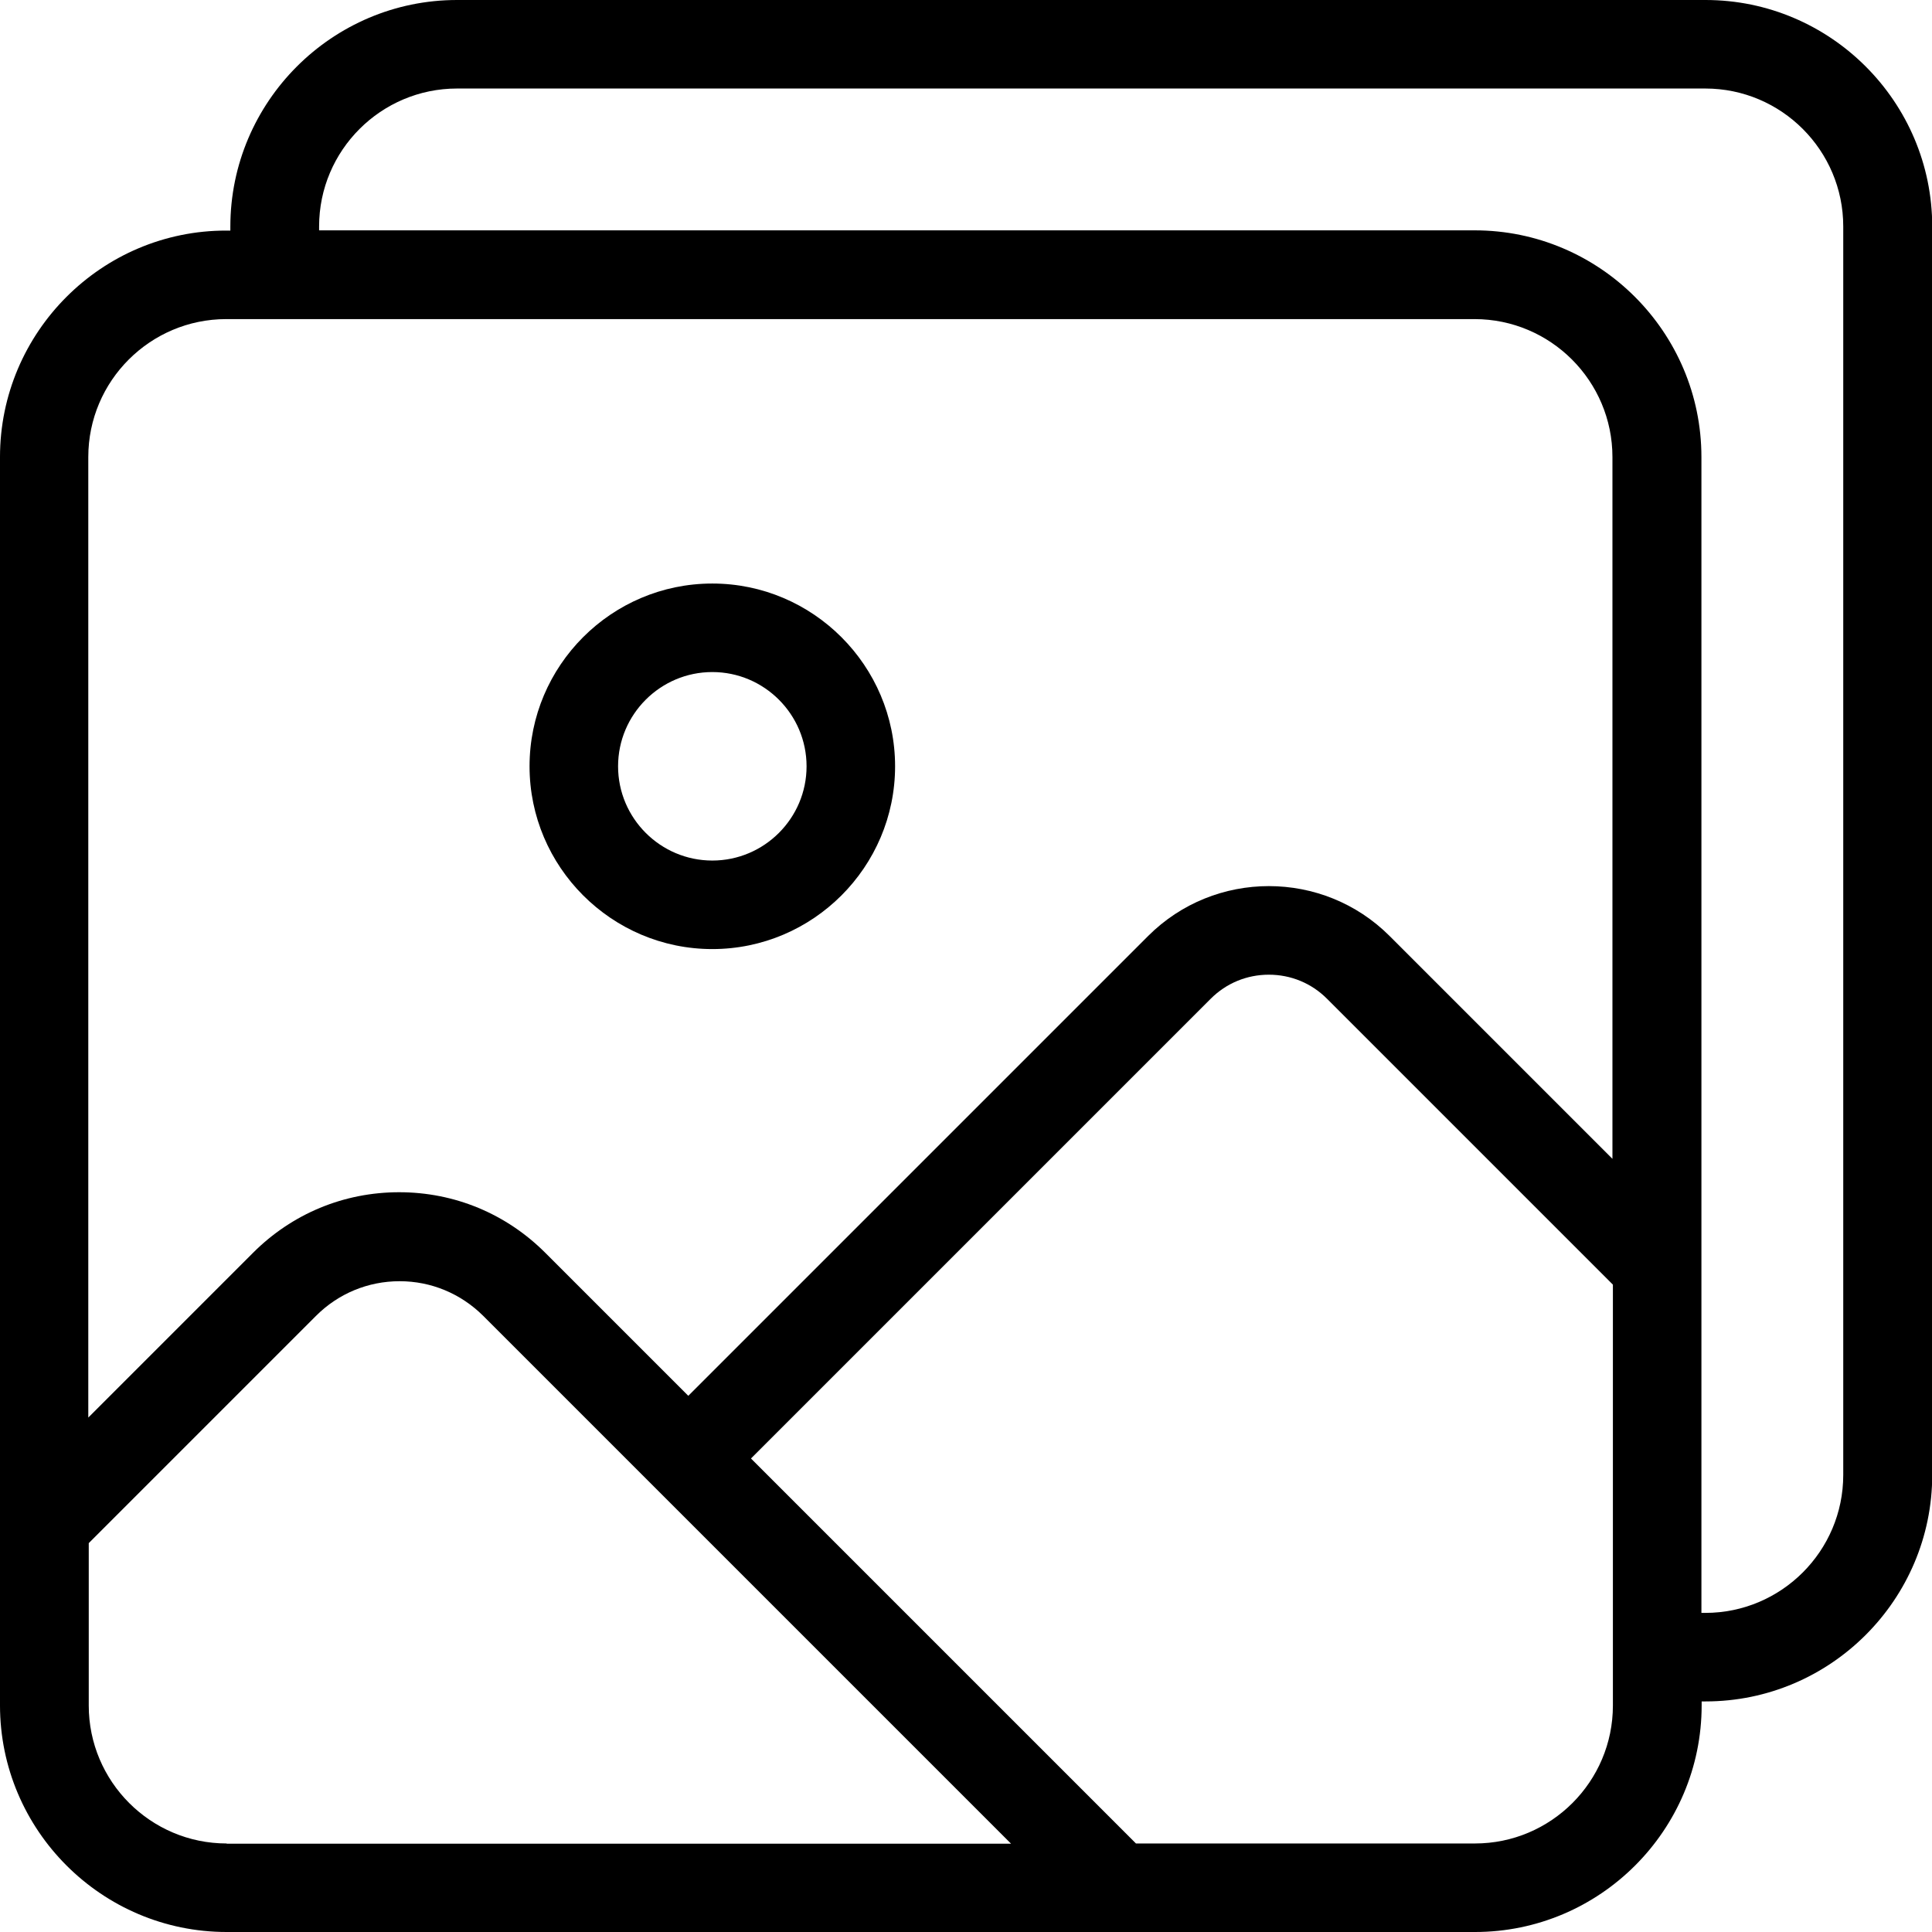 <svg id="Camada_2" viewBox="0 0 84.46 84.46" xmlns="http://www.w3.org/2000/svg" data-name="Camada 2"><g id="Camada_1-2" data-name="Camada 1"><g fill="rgb(0,0,0)"><path d="m31.14 25.51c-4.41 0-7.99 3.59-7.99 7.99s3.59 7.99 7.99 7.99 7.99-3.59 7.99-7.99-3.59-7.99-7.99-7.99zm0 12.11c-2.27 0-4.12-1.85-4.12-4.12s1.85-4.12 4.12-4.12 4.12 1.85 4.12 4.12-1.85 4.12-4.12 4.12z"/><path d="m74.55 0h-54.57c-5.46 0-9.91 4.45-9.91 9.91v.17h-.17c-5.45-.01-9.9 4.44-9.9 9.9v54.57c0 5.46 4.45 9.91 9.91 9.91h54.57c5.46 0 9.91-4.45 9.91-9.91v-.17h.17c5.46 0 9.91-4.45 9.91-9.91v-54.56c0-5.46-4.45-9.91-9.91-9.91zm-64.64 80.59c-3.33 0-6.03-2.71-6.03-6.03v-7.1l9.94-9.94c.97-.97 2.27-1.51 3.65-1.51s2.67.54 3.65 1.51l6.25 6.25 16.83 16.83h-34.29zm60.6-6.03c0 3.33-2.71 6.03-6.03 6.03h-14.82l-16.83-16.83 20.1-20.1c.68-.68 1.58-1.05 2.54-1.05s1.86.37 2.54 1.05l12.5 12.5zm0-23.88-9.76-9.76c-2.91-2.91-7.65-2.91-10.56 0l-20.1 20.1-6.25-6.25c-1.71-1.71-3.97-2.65-6.39-2.65s-4.68.94-6.39 2.65l-7.2 7.2v-41.99c0-3.33 2.71-6.03 6.03-6.03h54.57c3.33 0 6.03 2.71 6.03 6.03v30.69zm10.07 13.8c0 3.33-2.71 6.03-6.03 6.03h-.17v-50.53c0-5.46-4.45-9.91-9.91-9.91h-50.52v-.17c0-3.33 2.71-6.03 6.03-6.03h54.57c3.33 0 6.03 2.71 6.03 6.03v54.57z"/></g></g></svg>